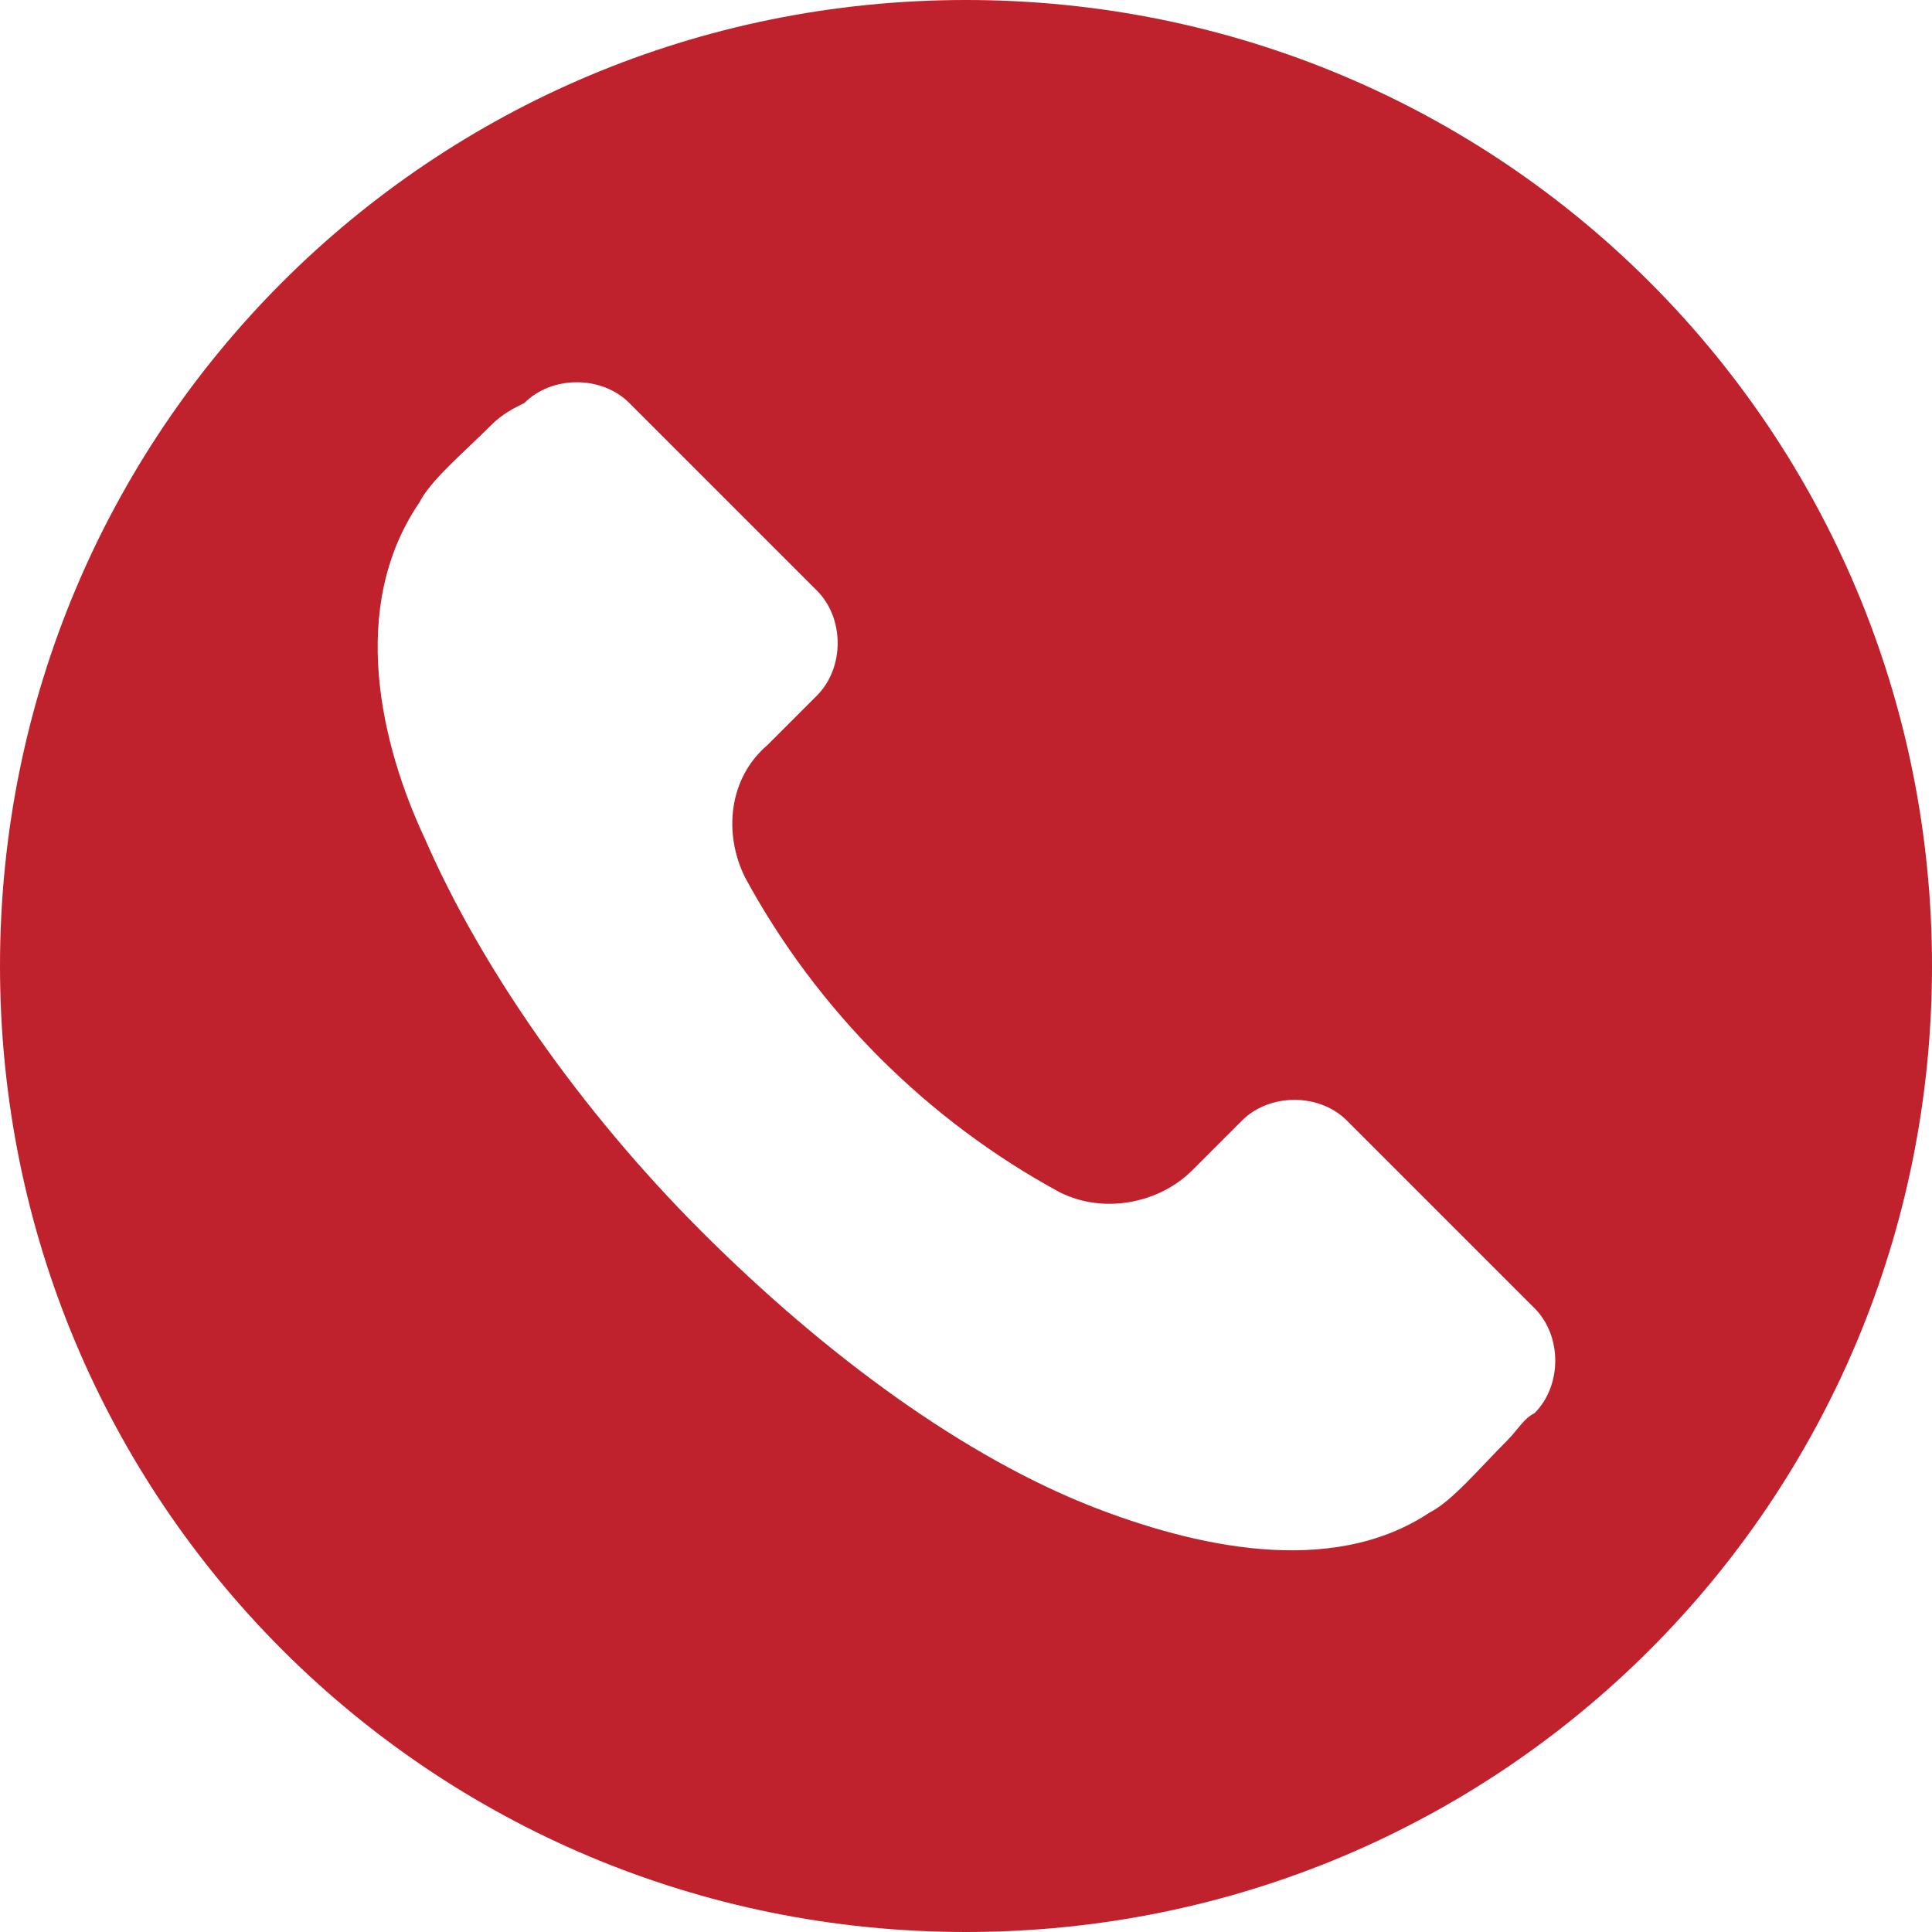<?xml version="1.0" encoding="utf-8"?>
<!-- Generator: Adobe Illustrator 25.4.1, SVG Export Plug-In . SVG Version: 6.00 Build 0)  -->
<svg version="1.1" id="Layer_1" xmlns="http://www.w3.org/2000/svg" xmlns:xlink="http://www.w3.org/1999/xlink" x="0px" y="0px"
	 viewBox="0 0 35 35" style="enable-background:new 0 0 35 35;" xml:space="preserve">
<style type="text/css">
	.st0{fill-rule:evenodd;clip-rule:evenodd;fill:#C0222D;}
</style>
<path class="st0" d="M17.5,0C27.2,0,35,7.8,35,17.5S27.2,35,17.5,35S0,27.2,0,17.5S7.8,0,17.5,0z M27.8,25.6c0.5-0.5,0.5-1.4,0-1.9
	l-3.4-3.4c-0.5-0.5-1.4-0.5-1.9,0l-0.9,0.9c-0.6,0.6-1.6,0.8-2.4,0.4c-2.4-1.3-4.4-3.3-5.7-5.7c-0.4-0.8-0.3-1.8,0.4-2.4l0.9-0.9
	c0.5-0.5,0.5-1.4,0-1.9l-3.4-3.4c-0.5-0.5-1.4-0.5-1.9,0C9.3,7.4,9.1,7.5,8.9,7.7c-0.5,0.5-1.1,1-1.3,1.4c-1.3,1.9-0.7,4.4,0.1,6.1
	c1,2.3,2.8,4.9,5,7.1c2.3,2.3,4.8,4.1,7.1,5c1.8,0.7,4.3,1.3,6.1,0.1c0.4-0.2,0.9-0.8,1.4-1.3C27.5,25.9,27.6,25.7,27.8,25.6
	L27.8,25.6z"/>
</svg>
